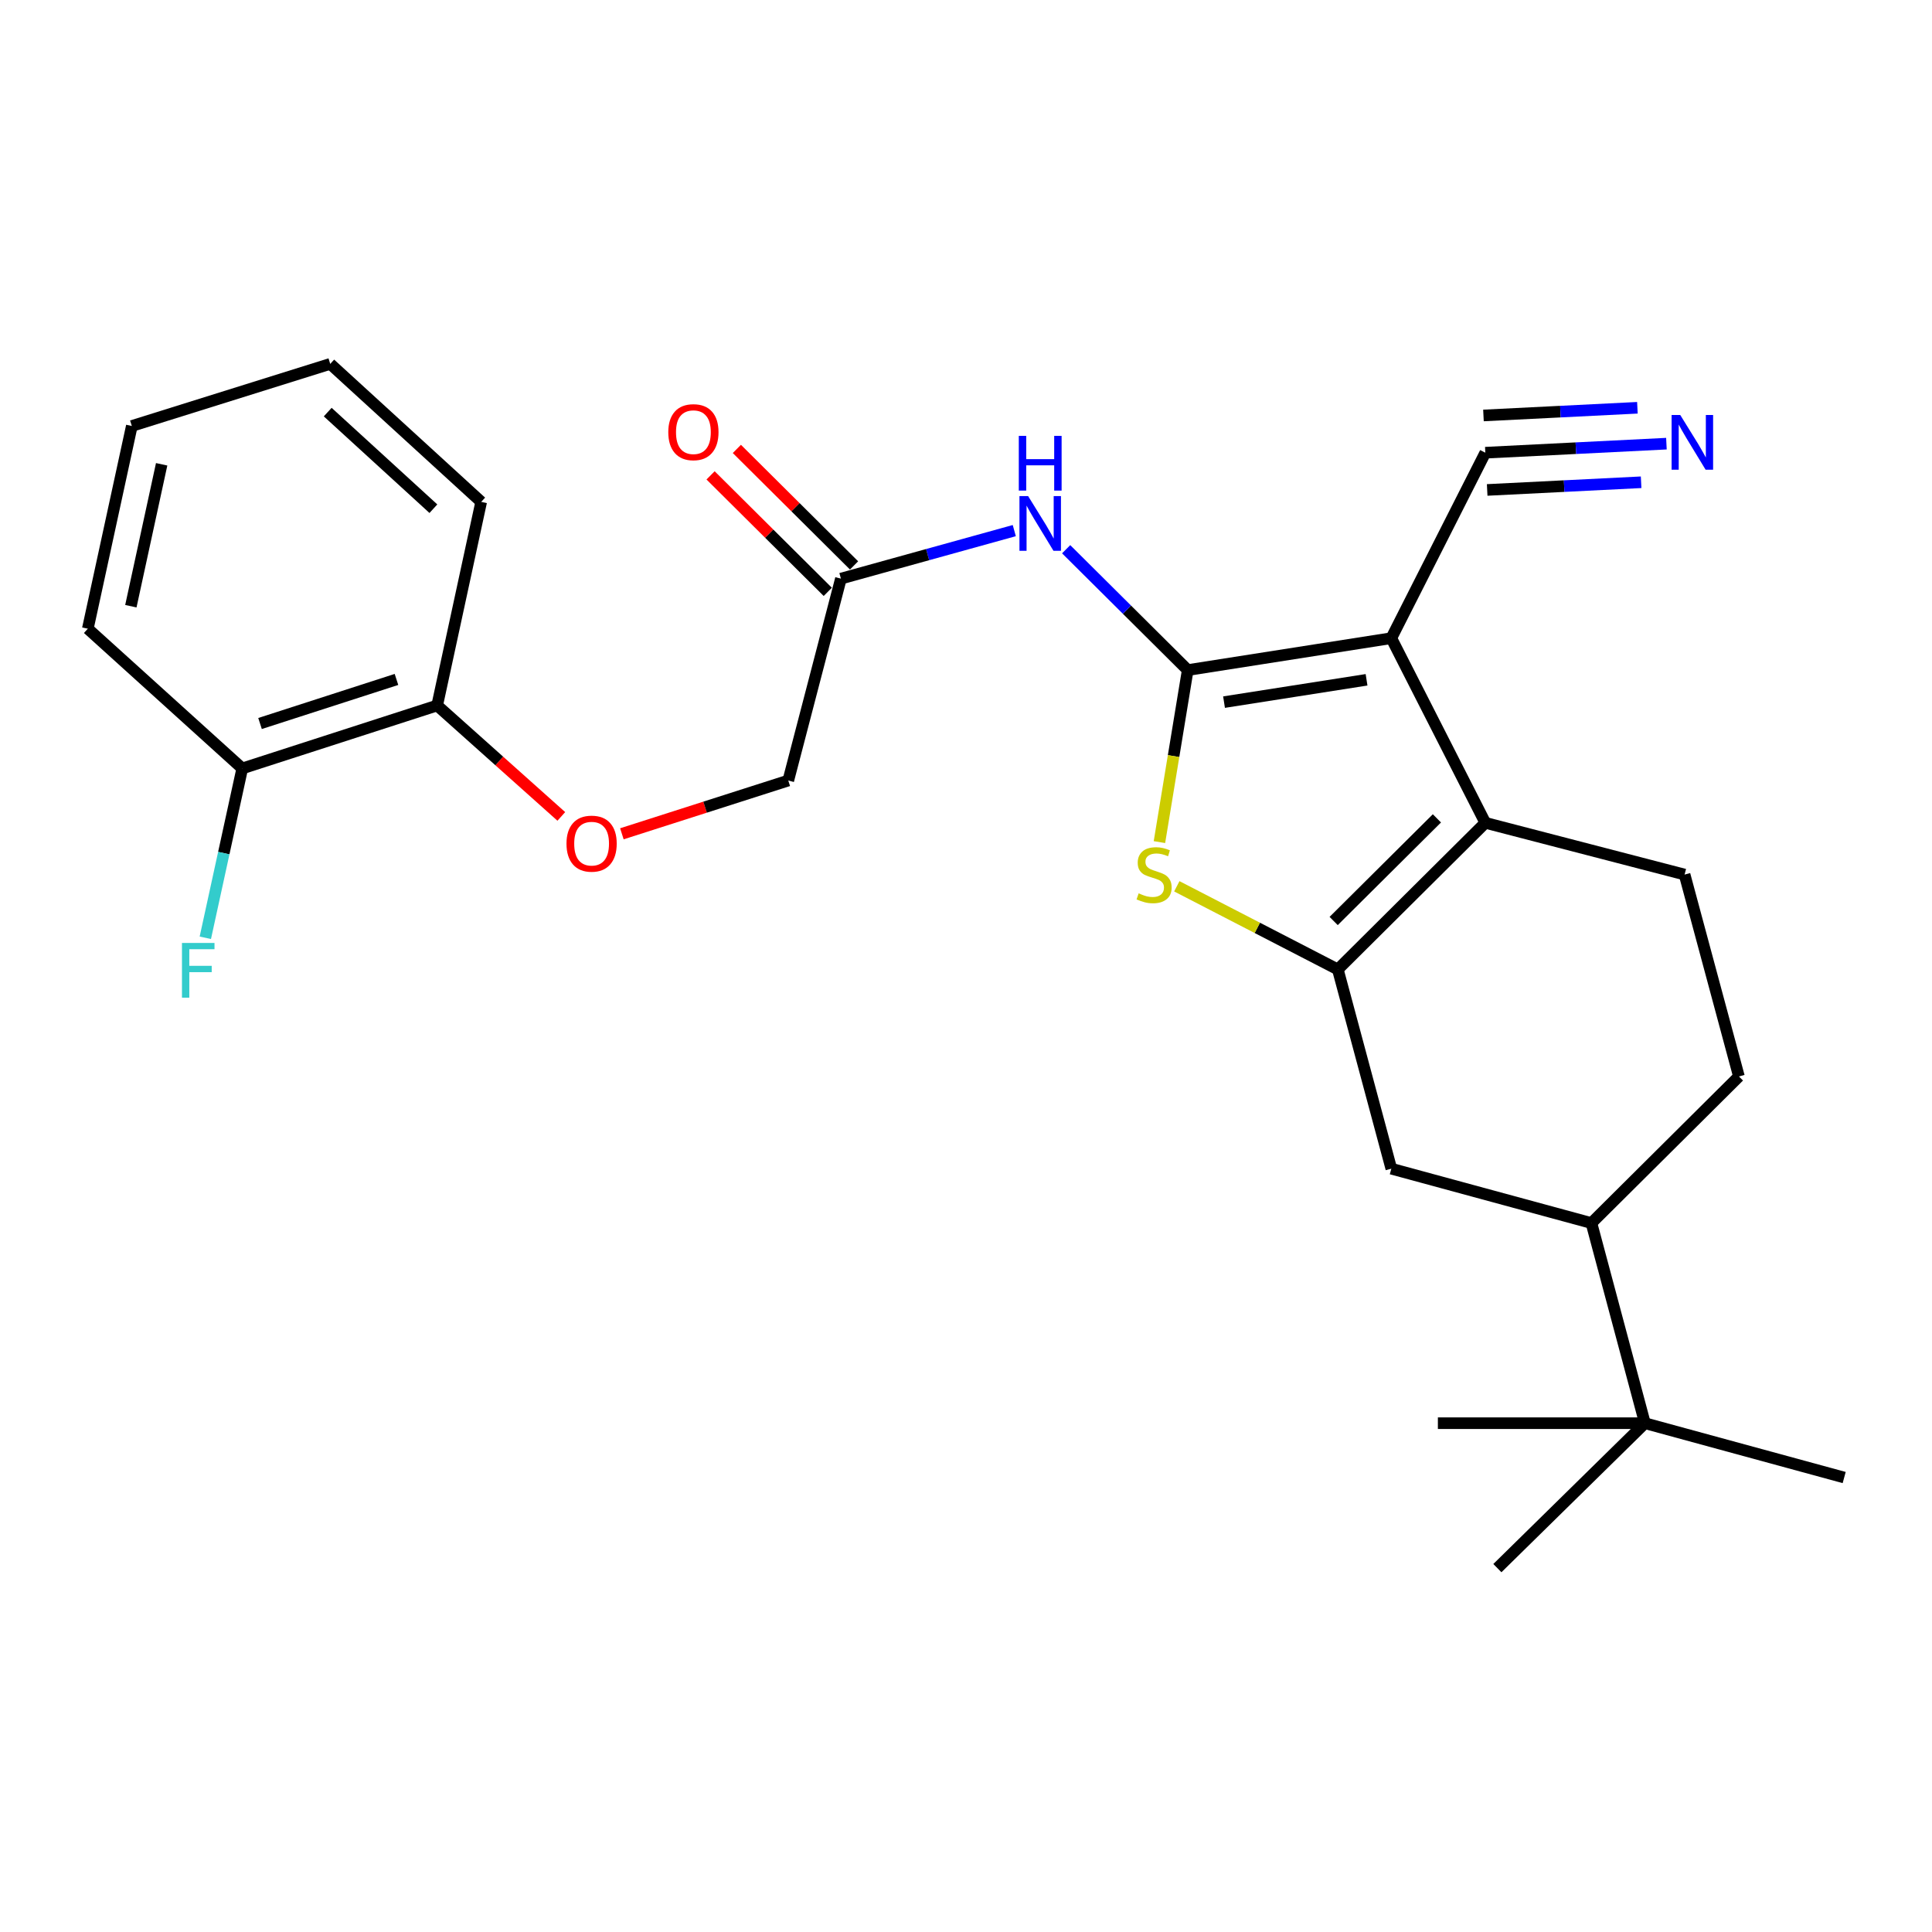 <?xml version='1.0' encoding='iso-8859-1'?>
<svg version='1.1' baseProfile='full'
              xmlns='http://www.w3.org/2000/svg'
                      xmlns:rdkit='http://www.rdkit.org/xml'
                      xmlns:xlink='http://www.w3.org/1999/xlink'
                  xml:space='preserve'
width='1000px' height='1000px' viewBox='0 0 1000 1000'>
<!-- END OF HEADER -->
<rect style='opacity:1.0;fill:#FFFFFF;stroke:none' width='1000' height='1000' x='0' y='0'> </rect>
<path class='bond-0' d='M 614.762,346.83 L 720.142,330.317' style='fill:none;fill-rule:evenodd;stroke:#000000;stroke-width:6px;stroke-linecap:butt;stroke-linejoin:miter;stroke-opacity:1' />
<path class='bond-0' d='M 633.557,363.421 L 707.323,351.862' style='fill:none;fill-rule:evenodd;stroke:#000000;stroke-width:6px;stroke-linecap:butt;stroke-linejoin:miter;stroke-opacity:1' />
<path class='bond-3' d='M 614.762,346.83 L 607.442,391.35' style='fill:none;fill-rule:evenodd;stroke:#000000;stroke-width:6px;stroke-linecap:butt;stroke-linejoin:miter;stroke-opacity:1' />
<path class='bond-3' d='M 607.442,391.35 L 600.122,435.87' style='fill:none;fill-rule:evenodd;stroke:#CCCC00;stroke-width:6px;stroke-linecap:butt;stroke-linejoin:miter;stroke-opacity:1' />
<path class='bond-4' d='M 614.762,346.83 L 583.301,315.554' style='fill:none;fill-rule:evenodd;stroke:#000000;stroke-width:6px;stroke-linecap:butt;stroke-linejoin:miter;stroke-opacity:1' />
<path class='bond-4' d='M 583.301,315.554 L 551.839,284.278' style='fill:none;fill-rule:evenodd;stroke:#0000FF;stroke-width:6px;stroke-linecap:butt;stroke-linejoin:miter;stroke-opacity:1' />
<path class='bond-2' d='M 720.142,330.317 L 768.801,425.887' style='fill:none;fill-rule:evenodd;stroke:#000000;stroke-width:6px;stroke-linecap:butt;stroke-linejoin:miter;stroke-opacity:1' />
<path class='bond-5' d='M 720.142,330.317 L 768.801,234.32' style='fill:none;fill-rule:evenodd;stroke:#000000;stroke-width:6px;stroke-linecap:butt;stroke-linejoin:miter;stroke-opacity:1' />
<path class='bond-1' d='M 692.457,501.78 L 650.786,480.261' style='fill:none;fill-rule:evenodd;stroke:#000000;stroke-width:6px;stroke-linecap:butt;stroke-linejoin:miter;stroke-opacity:1' />
<path class='bond-1' d='M 650.786,480.261 L 609.115,458.742' style='fill:none;fill-rule:evenodd;stroke:#CCCC00;stroke-width:6px;stroke-linecap:butt;stroke-linejoin:miter;stroke-opacity:1' />
<path class='bond-6' d='M 692.457,501.78 L 720.142,604.908' style='fill:none;fill-rule:evenodd;stroke:#000000;stroke-width:6px;stroke-linecap:butt;stroke-linejoin:miter;stroke-opacity:1' />
<path class='bond-26' d='M 692.457,501.78 L 768.801,425.887' style='fill:none;fill-rule:evenodd;stroke:#000000;stroke-width:6px;stroke-linecap:butt;stroke-linejoin:miter;stroke-opacity:1' />
<path class='bond-26' d='M 690.302,476.708 L 743.742,423.583' style='fill:none;fill-rule:evenodd;stroke:#000000;stroke-width:6px;stroke-linecap:butt;stroke-linejoin:miter;stroke-opacity:1' />
<path class='bond-8' d='M 768.801,425.887 L 871.94,452.671' style='fill:none;fill-rule:evenodd;stroke:#000000;stroke-width:6px;stroke-linecap:butt;stroke-linejoin:miter;stroke-opacity:1' />
<path class='bond-9' d='M 524.992,274.642 L 480.125,287.072' style='fill:none;fill-rule:evenodd;stroke:#0000FF;stroke-width:6px;stroke-linecap:butt;stroke-linejoin:miter;stroke-opacity:1' />
<path class='bond-9' d='M 480.125,287.072 L 435.258,299.501' style='fill:none;fill-rule:evenodd;stroke:#000000;stroke-width:6px;stroke-linecap:butt;stroke-linejoin:miter;stroke-opacity:1' />
<path class='bond-7' d='M 768.801,234.32 L 815.67,231.979' style='fill:none;fill-rule:evenodd;stroke:#000000;stroke-width:6px;stroke-linecap:butt;stroke-linejoin:miter;stroke-opacity:1' />
<path class='bond-7' d='M 815.67,231.979 L 862.538,229.639' style='fill:none;fill-rule:evenodd;stroke:#0000FF;stroke-width:6px;stroke-linecap:butt;stroke-linejoin:miter;stroke-opacity:1' />
<path class='bond-7' d='M 769.763,253.596 L 809.602,251.607' style='fill:none;fill-rule:evenodd;stroke:#000000;stroke-width:6px;stroke-linecap:butt;stroke-linejoin:miter;stroke-opacity:1' />
<path class='bond-7' d='M 809.602,251.607 L 849.44,249.618' style='fill:none;fill-rule:evenodd;stroke:#0000FF;stroke-width:6px;stroke-linecap:butt;stroke-linejoin:miter;stroke-opacity:1' />
<path class='bond-7' d='M 767.838,215.043 L 807.677,213.054' style='fill:none;fill-rule:evenodd;stroke:#000000;stroke-width:6px;stroke-linecap:butt;stroke-linejoin:miter;stroke-opacity:1' />
<path class='bond-7' d='M 807.677,213.054 L 847.515,211.065' style='fill:none;fill-rule:evenodd;stroke:#0000FF;stroke-width:6px;stroke-linecap:butt;stroke-linejoin:miter;stroke-opacity:1' />
<path class='bond-10' d='M 720.142,604.908 L 823.721,633.055' style='fill:none;fill-rule:evenodd;stroke:#000000;stroke-width:6px;stroke-linecap:butt;stroke-linejoin:miter;stroke-opacity:1' />
<path class='bond-13' d='M 871.94,452.671 L 900.065,557.161' style='fill:none;fill-rule:evenodd;stroke:#000000;stroke-width:6px;stroke-linecap:butt;stroke-linejoin:miter;stroke-opacity:1' />
<path class='bond-15' d='M 442.061,292.657 L 411.729,262.508' style='fill:none;fill-rule:evenodd;stroke:#000000;stroke-width:6px;stroke-linecap:butt;stroke-linejoin:miter;stroke-opacity:1' />
<path class='bond-15' d='M 411.729,262.508 L 381.398,232.36' style='fill:none;fill-rule:evenodd;stroke:#FF0000;stroke-width:6px;stroke-linecap:butt;stroke-linejoin:miter;stroke-opacity:1' />
<path class='bond-15' d='M 428.455,306.346 L 398.123,276.197' style='fill:none;fill-rule:evenodd;stroke:#000000;stroke-width:6px;stroke-linecap:butt;stroke-linejoin:miter;stroke-opacity:1' />
<path class='bond-15' d='M 398.123,276.197 L 367.792,246.049' style='fill:none;fill-rule:evenodd;stroke:#FF0000;stroke-width:6px;stroke-linecap:butt;stroke-linejoin:miter;stroke-opacity:1' />
<path class='bond-17' d='M 435.258,299.501 L 408.012,404.002' style='fill:none;fill-rule:evenodd;stroke:#000000;stroke-width:6px;stroke-linecap:butt;stroke-linejoin:miter;stroke-opacity:1' />
<path class='bond-11' d='M 823.721,633.055 L 851.406,736.644' style='fill:none;fill-rule:evenodd;stroke:#000000;stroke-width:6px;stroke-linecap:butt;stroke-linejoin:miter;stroke-opacity:1' />
<path class='bond-27' d='M 823.721,633.055 L 900.065,557.161' style='fill:none;fill-rule:evenodd;stroke:#000000;stroke-width:6px;stroke-linecap:butt;stroke-linejoin:miter;stroke-opacity:1' />
<path class='bond-19' d='M 851.406,736.644 L 775.041,811.658' style='fill:none;fill-rule:evenodd;stroke:#000000;stroke-width:6px;stroke-linecap:butt;stroke-linejoin:miter;stroke-opacity:1' />
<path class='bond-20' d='M 851.406,736.644 L 954.545,764.769' style='fill:none;fill-rule:evenodd;stroke:#000000;stroke-width:6px;stroke-linecap:butt;stroke-linejoin:miter;stroke-opacity:1' />
<path class='bond-21' d='M 851.406,736.644 L 744.246,736.644' style='fill:none;fill-rule:evenodd;stroke:#000000;stroke-width:6px;stroke-linecap:butt;stroke-linejoin:miter;stroke-opacity:1' />
<path class='bond-12' d='M 321.886,431.571 L 364.949,417.786' style='fill:none;fill-rule:evenodd;stroke:#FF0000;stroke-width:6px;stroke-linecap:butt;stroke-linejoin:miter;stroke-opacity:1' />
<path class='bond-12' d='M 364.949,417.786 L 408.012,404.002' style='fill:none;fill-rule:evenodd;stroke:#000000;stroke-width:6px;stroke-linecap:butt;stroke-linejoin:miter;stroke-opacity:1' />
<path class='bond-14' d='M 290.533,422.575 L 258.406,393.865' style='fill:none;fill-rule:evenodd;stroke:#FF0000;stroke-width:6px;stroke-linecap:butt;stroke-linejoin:miter;stroke-opacity:1' />
<path class='bond-14' d='M 258.406,393.865 L 226.278,365.155' style='fill:none;fill-rule:evenodd;stroke:#000000;stroke-width:6px;stroke-linecap:butt;stroke-linejoin:miter;stroke-opacity:1' />
<path class='bond-16' d='M 226.278,365.155 L 125.39,397.74' style='fill:none;fill-rule:evenodd;stroke:#000000;stroke-width:6px;stroke-linecap:butt;stroke-linejoin:miter;stroke-opacity:1' />
<path class='bond-16' d='M 205.213,351.676 L 134.591,374.486' style='fill:none;fill-rule:evenodd;stroke:#000000;stroke-width:6px;stroke-linecap:butt;stroke-linejoin:miter;stroke-opacity:1' />
<path class='bond-22' d='M 226.278,365.155 L 249.063,259.775' style='fill:none;fill-rule:evenodd;stroke:#000000;stroke-width:6px;stroke-linecap:butt;stroke-linejoin:miter;stroke-opacity:1' />
<path class='bond-18' d='M 125.39,397.74 L 115.833,441.568' style='fill:none;fill-rule:evenodd;stroke:#000000;stroke-width:6px;stroke-linecap:butt;stroke-linejoin:miter;stroke-opacity:1' />
<path class='bond-18' d='M 115.833,441.568 L 106.276,485.397' style='fill:none;fill-rule:evenodd;stroke:#33CCCC;stroke-width:6px;stroke-linecap:butt;stroke-linejoin:miter;stroke-opacity:1' />
<path class='bond-23' d='M 125.39,397.74 L 45.455,325.417' style='fill:none;fill-rule:evenodd;stroke:#000000;stroke-width:6px;stroke-linecap:butt;stroke-linejoin:miter;stroke-opacity:1' />
<path class='bond-25' d='M 249.063,259.775 L 170.928,188.342' style='fill:none;fill-rule:evenodd;stroke:#000000;stroke-width:6px;stroke-linecap:butt;stroke-linejoin:miter;stroke-opacity:1' />
<path class='bond-25' d='M 224.32,263.304 L 169.626,213.301' style='fill:none;fill-rule:evenodd;stroke:#000000;stroke-width:6px;stroke-linecap:butt;stroke-linejoin:miter;stroke-opacity:1' />
<path class='bond-28' d='M 45.455,325.417 L 68.229,220.488' style='fill:none;fill-rule:evenodd;stroke:#000000;stroke-width:6px;stroke-linecap:butt;stroke-linejoin:miter;stroke-opacity:1' />
<path class='bond-28' d='M 67.732,313.772 L 83.674,240.321' style='fill:none;fill-rule:evenodd;stroke:#000000;stroke-width:6px;stroke-linecap:butt;stroke-linejoin:miter;stroke-opacity:1' />
<path class='bond-24' d='M 68.229,220.488 L 170.928,188.342' style='fill:none;fill-rule:evenodd;stroke:#000000;stroke-width:6px;stroke-linecap:butt;stroke-linejoin:miter;stroke-opacity:1' />
<path  class='atom-4' d='M 589.36 462.391
Q 589.68 462.511, 591 463.071
Q 592.32 463.631, 593.76 463.991
Q 595.24 464.311, 596.68 464.311
Q 599.36 464.311, 600.92 463.031
Q 602.48 461.711, 602.48 459.431
Q 602.48 457.871, 601.68 456.911
Q 600.92 455.951, 599.72 455.431
Q 598.52 454.911, 596.52 454.311
Q 594 453.551, 592.48 452.831
Q 591 452.111, 589.92 450.591
Q 588.88 449.071, 588.88 446.511
Q 588.88 442.951, 591.28 440.751
Q 593.72 438.551, 598.52 438.551
Q 601.8 438.551, 605.52 440.111
L 604.6 443.191
Q 601.2 441.791, 598.64 441.791
Q 595.88 441.791, 594.36 442.951
Q 592.84 444.071, 592.88 446.031
Q 592.88 447.551, 593.64 448.471
Q 594.44 449.391, 595.56 449.911
Q 596.72 450.431, 598.64 451.031
Q 601.2 451.831, 602.72 452.631
Q 604.24 453.431, 605.32 455.071
Q 606.44 456.671, 606.44 459.431
Q 606.44 463.351, 603.8 465.471
Q 601.2 467.551, 596.84 467.551
Q 594.32 467.551, 592.4 466.991
Q 590.52 466.471, 588.28 465.551
L 589.36 462.391
' fill='#CCCC00'/>
<path  class='atom-5' d='M 532.148 256.766
L 541.428 271.766
Q 542.348 273.246, 543.828 275.926
Q 545.308 278.606, 545.388 278.766
L 545.388 256.766
L 549.148 256.766
L 549.148 285.086
L 545.268 285.086
L 535.308 268.686
Q 534.148 266.766, 532.908 264.566
Q 531.708 262.366, 531.348 261.686
L 531.348 285.086
L 527.668 285.086
L 527.668 256.766
L 532.148 256.766
' fill='#0000FF'/>
<path  class='atom-5' d='M 527.328 225.614
L 531.168 225.614
L 531.168 237.654
L 545.648 237.654
L 545.648 225.614
L 549.488 225.614
L 549.488 253.934
L 545.648 253.934
L 545.648 240.854
L 531.168 240.854
L 531.168 253.934
L 527.328 253.934
L 527.328 225.614
' fill='#0000FF'/>
<path  class='atom-8' d='M 869.701 214.809
L 878.981 229.809
Q 879.901 231.289, 881.381 233.969
Q 882.861 236.649, 882.941 236.809
L 882.941 214.809
L 886.701 214.809
L 886.701 243.129
L 882.821 243.129
L 872.861 226.729
Q 871.701 224.809, 870.461 222.609
Q 869.261 220.409, 868.901 219.729
L 868.901 243.129
L 865.221 243.129
L 865.221 214.809
L 869.701 214.809
' fill='#0000FF'/>
<path  class='atom-13' d='M 293.213 436.668
Q 293.213 429.868, 296.573 426.068
Q 299.933 422.268, 306.213 422.268
Q 312.493 422.268, 315.853 426.068
Q 319.213 429.868, 319.213 436.668
Q 319.213 443.548, 315.813 447.468
Q 312.413 451.348, 306.213 451.348
Q 299.973 451.348, 296.573 447.468
Q 293.213 443.588, 293.213 436.668
M 306.213 448.148
Q 310.533 448.148, 312.853 445.268
Q 315.213 442.348, 315.213 436.668
Q 315.213 431.108, 312.853 428.308
Q 310.533 425.468, 306.213 425.468
Q 301.893 425.468, 299.533 428.268
Q 297.213 431.068, 297.213 436.668
Q 297.213 442.388, 299.533 445.268
Q 301.893 448.148, 306.213 448.148
' fill='#FF0000'/>
<path  class='atom-16' d='M 345.903 223.688
Q 345.903 216.888, 349.263 213.088
Q 352.623 209.288, 358.903 209.288
Q 365.183 209.288, 368.543 213.088
Q 371.903 216.888, 371.903 223.688
Q 371.903 230.568, 368.503 234.488
Q 365.103 238.368, 358.903 238.368
Q 352.663 238.368, 349.263 234.488
Q 345.903 230.608, 345.903 223.688
M 358.903 235.168
Q 363.223 235.168, 365.543 232.288
Q 367.903 229.368, 367.903 223.688
Q 367.903 218.128, 365.543 215.328
Q 363.223 212.488, 358.903 212.488
Q 354.583 212.488, 352.223 215.288
Q 349.903 218.088, 349.903 223.688
Q 349.903 229.408, 352.223 232.288
Q 354.583 235.168, 358.903 235.168
' fill='#FF0000'/>
<path  class='atom-19' d='M 94.185 488.07
L 111.025 488.07
L 111.025 491.31
L 97.985 491.31
L 97.985 499.91
L 109.585 499.91
L 109.585 503.19
L 97.985 503.19
L 97.985 516.39
L 94.185 516.39
L 94.185 488.07
' fill='#33CCCC'/>
</svg>
